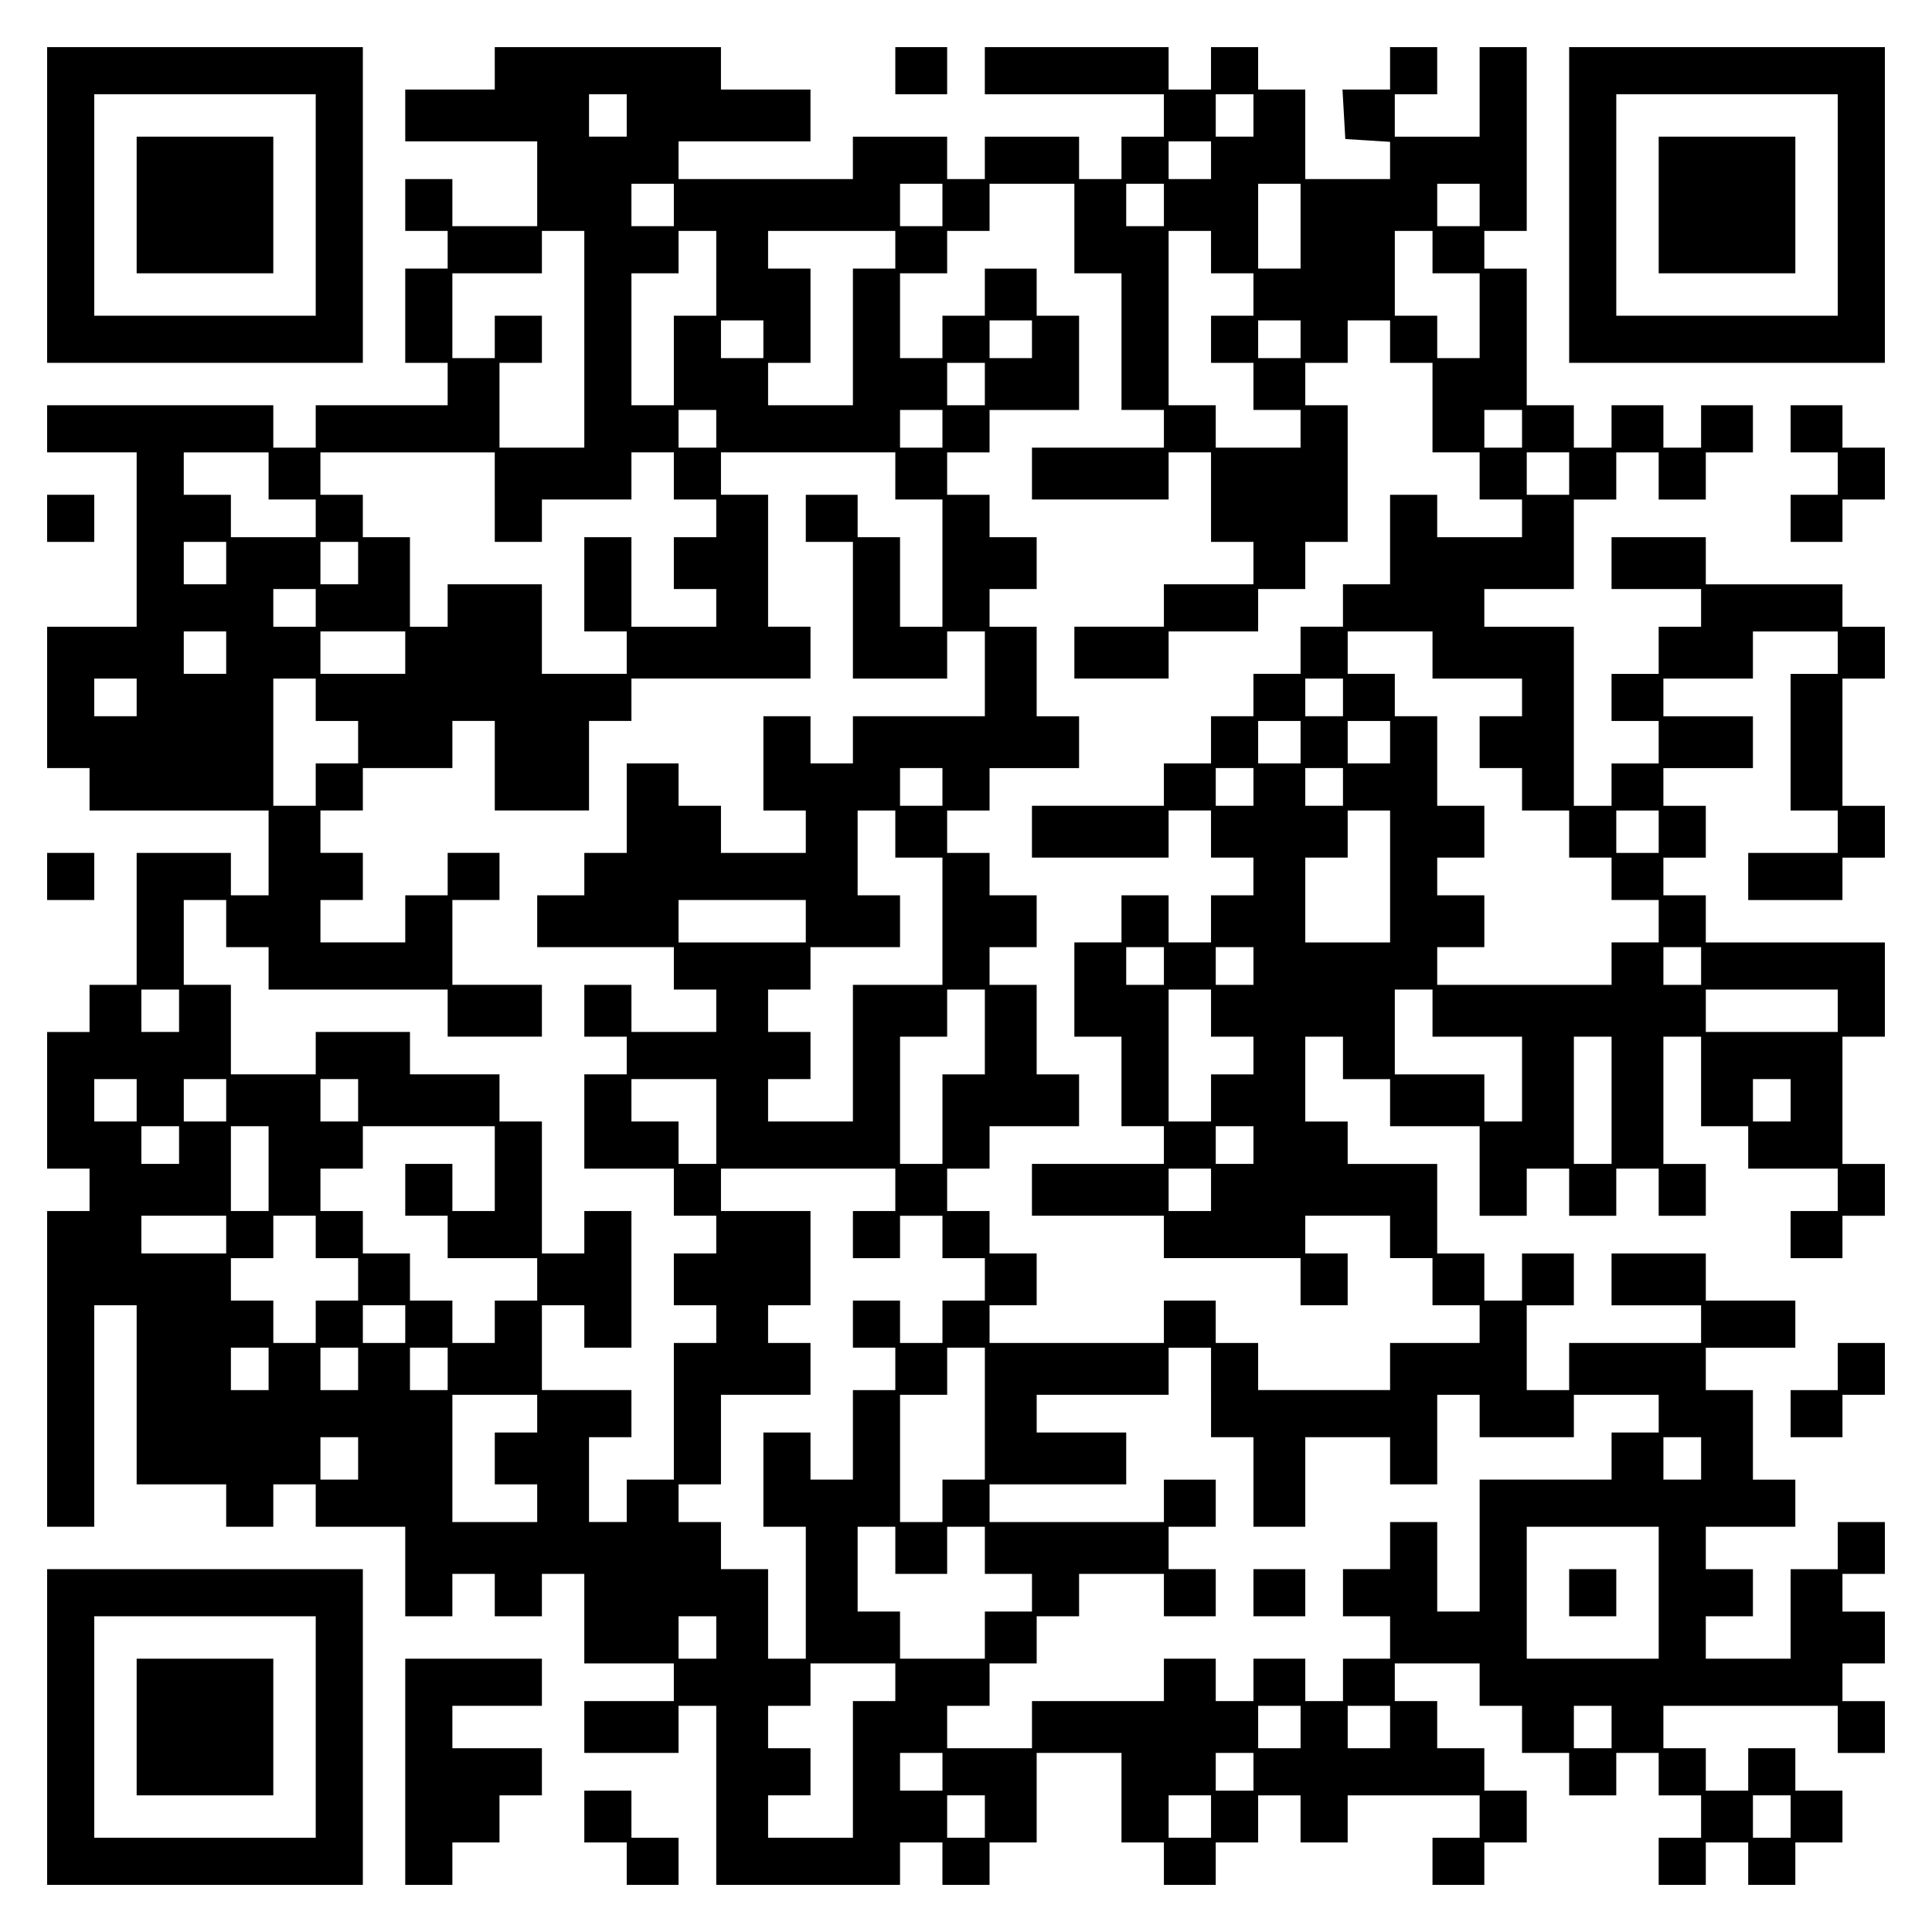 <?xml version="1.0" encoding="UTF-8" standalone="yes"?>
<svg version="1.0" xmlns="http://www.w3.org/2000/svg" width="100mm" height="100mm" viewBox="0 0 410 410" preserveAspectRatio="xMidYMid meet">
  <g transform="translate(0,410) scale(0.1,-0.1)" fill="#000000" stroke="none">
    <path d="M100 3665 l0 -335 335 0 335 0 0 335 0 335 -335 0 -335 0 0 -335z
m570 0 l0 -235 -235 0 -235 0 0 235 0 235 235 0 235 0 0 -235z"/>
    <path d="M290 3665 l0 -145 145 0 145 0 0 145 0 145 -145 0 -145 0 0 -145z"/>
    <path d="M1050 3955 l0 -45 -95 0 -95 0 0 -55 0 -55 140 0 140 0 0 -90 0 -90
-90 0 -90 0 0 50 0 50 -50 0 -50 0 0 -55 0 -55 45 0 45 0 0 -40 0 -40 -45 0
-45 0 0 -100 0 -100 45 0 45 0 0 -45 0 -45 -140 0 -140 0 0 -45 0 -45 -45 0
-45 0 0 45 0 45 -240 0 -240 0 0 -50 0 -50 95 0 95 0 0 -185 0 -185 -95 0 -95
0 0 -150 0 -150 45 0 45 0 0 -45 0 -45 190 0 190 0 0 -90 0 -90 -40 0 -40 0 0
45 0 45 -100 0 -100 0 0 -140 0 -140 -50 0 -50 0 0 -50 0 -50 -45 0 -45 0 0
-145 0 -145 45 0 45 0 0 -45 0 -45 -45 0 -45 0 0 -335 0 -335 50 0 50 0 0 235
0 235 45 0 45 0 0 -190 0 -190 95 0 95 0 0 -45 0 -45 50 0 50 0 0 45 0 45 45
0 45 0 0 -45 0 -45 95 0 95 0 0 -95 0 -95 50 0 50 0 0 45 0 45 45 0 45 0 0
-45 0 -45 50 0 50 0 0 45 0 45 45 0 45 0 0 -95 0 -95 95 0 95 0 0 -40 0 -40
-95 0 -95 0 0 -55 0 -55 100 0 100 0 0 50 0 50 40 0 40 0 0 -190 0 -190 195 0
195 0 0 45 0 45 45 0 45 0 0 -45 0 -45 50 0 50 0 0 45 0 45 50 0 50 0 0 95 0
95 90 0 90 0 0 -95 0 -95 45 0 45 0 0 -45 0 -45 55 0 55 0 0 45 0 45 45 0 45
0 0 50 0 50 45 0 45 0 0 -50 0 -50 50 0 50 0 0 50 0 50 140 0 140 0 0 -45 0
-45 -50 0 -50 0 0 -50 0 -50 55 0 55 0 0 45 0 45 45 0 45 0 0 55 0 55 -45 0
-45 0 0 45 0 45 -50 0 -50 0 0 50 0 50 -45 0 -45 0 0 40 0 40 90 0 90 0 0 -45
0 -45 45 0 45 0 0 -50 0 -50 50 0 50 0 0 -45 0 -45 50 0 50 0 0 45 0 45 45 0
45 0 0 -45 0 -45 45 0 45 0 0 -45 0 -45 -45 0 -45 0 0 -50 0 -50 50 0 50 0 0
45 0 45 45 0 45 0 0 -45 0 -45 50 0 50 0 0 45 0 45 50 0 50 0 0 55 0 55 -50 0
-50 0 0 45 0 45 -50 0 -50 0 0 -45 0 -45 -45 0 -45 0 0 45 0 45 -45 0 -45 0 0
45 0 45 185 0 185 0 0 -50 0 -50 50 0 50 0 0 55 0 55 -45 0 -45 0 0 40 0 40
45 0 45 0 0 55 0 55 -45 0 -45 0 0 40 0 40 45 0 45 0 0 55 0 55 -50 0 -50 0 0
-50 0 -50 -50 0 -50 0 0 -95 0 -95 -90 0 -90 0 0 45 0 45 50 0 50 0 0 50 0 50
-50 0 -50 0 0 45 0 45 95 0 95 0 0 50 0 50 -45 0 -45 0 0 95 0 95 -50 0 -50 0
0 45 0 45 95 0 95 0 0 50 0 50 -95 0 -95 0 0 50 0 50 -100 0 -100 0 0 -55 0
-55 95 0 95 0 0 -40 0 -40 -140 0 -140 0 0 -50 0 -50 -45 0 -45 0 0 90 0 90
50 0 50 0 0 55 0 55 -55 0 -55 0 0 -50 0 -50 -40 0 -40 0 0 50 0 50 -50 0 -50
0 0 95 0 95 -95 0 -95 0 0 45 0 45 -45 0 -45 0 0 90 0 90 40 0 40 0 0 -45 0
-45 50 0 50 0 0 -50 0 -50 95 0 95 0 0 -95 0 -95 50 0 50 0 0 50 0 50 45 0 45
0 0 -50 0 -50 50 0 50 0 0 50 0 50 45 0 45 0 0 -50 0 -50 50 0 50 0 0 55 0 55
-45 0 -45 0 0 135 0 135 40 0 40 0 0 -95 0 -95 50 0 50 0 0 -45 0 -45 95 0 95
0 0 -45 0 -45 -50 0 -50 0 0 -50 0 -50 55 0 55 0 0 45 0 45 45 0 45 0 0 55 0
55 -45 0 -45 0 0 135 0 135 45 0 45 0 0 100 0 100 -190 0 -190 0 0 50 0 50
-45 0 -45 0 0 40 0 40 45 0 45 0 0 55 0 55 -45 0 -45 0 0 40 0 40 95 0 95 0 0
55 0 55 -95 0 -95 0 0 40 0 40 95 0 95 0 0 50 0 50 90 0 90 0 0 -45 0 -45 -50
0 -50 0 0 -145 0 -145 50 0 50 0 0 -45 0 -45 -95 0 -95 0 0 -50 0 -50 100 0
100 0 0 45 0 45 45 0 45 0 0 55 0 55 -45 0 -45 0 0 135 0 135 45 0 45 0 0 55
0 55 -45 0 -45 0 0 45 0 45 -145 0 -145 0 0 50 0 50 -100 0 -100 0 0 -55 0
-55 95 0 95 0 0 -40 0 -40 -45 0 -45 0 0 -50 0 -50 -50 0 -50 0 0 -50 0 -50
50 0 50 0 0 -45 0 -45 -50 0 -50 0 0 -45 0 -45 -40 0 -40 0 0 190 0 190 -95 0
-95 0 0 40 0 40 95 0 95 0 0 95 0 95 45 0 45 0 0 50 0 50 45 0 45 0 0 -50 0
-50 50 0 50 0 0 50 0 50 50 0 50 0 0 50 0 50 -55 0 -55 0 0 -45 0 -45 -40 0
-40 0 0 45 0 45 -55 0 -55 0 0 -45 0 -45 -40 0 -40 0 0 45 0 45 -50 0 -50 0 0
145 0 145 -45 0 -45 0 0 40 0 40 45 0 45 0 0 195 0 195 -50 0 -50 0 0 -95 0
-95 -90 0 -90 0 0 45 0 45 45 0 45 0 0 50 0 50 -50 0 -50 0 0 -45 0 -45 -51 0
-50 0 3 -52 3 -53 48 -3 47 -3 0 -40 0 -39 -90 0 -90 0 0 95 0 95 -50 0 -50 0
0 45 0 45 -50 0 -50 0 0 -45 0 -45 -45 0 -45 0 0 45 0 45 -195 0 -195 0 0 -50
0 -50 190 0 190 0 0 -45 0 -45 -45 0 -45 0 0 -45 0 -45 -45 0 -45 0 0 45 0 45
-100 0 -100 0 0 -45 0 -45 -40 0 -40 0 0 45 0 45 -100 0 -100 0 0 -45 0 -45
-185 0 -185 0 0 40 0 40 140 0 140 0 0 55 0 55 -95 0 -95 0 0 45 0 45 -240 0
-240 0 0 -45z m280 -100 l0 -45 -40 0 -40 0 0 45 0 45 40 0 40 0 0 -45z m1330
0 l0 -45 -40 0 -40 0 0 45 0 45 40 0 40 0 0 -45z m-90 -95 l0 -40 -45 0 -45 0
0 40 0 40 45 0 45 0 0 -40z m-1140 -95 l0 -45 -45 0 -45 0 0 45 0 45 45 0 45
0 0 -45z m570 0 l0 -45 -45 0 -45 0 0 45 0 45 45 0 45 0 0 -45z m280 -50 l0
-95 50 0 50 0 0 -145 0 -145 45 0 45 0 0 -40 0 -40 -140 0 -140 0 0 -55 0 -55
145 0 145 0 0 50 0 50 45 0 45 0 0 -95 0 -95 45 0 45 0 0 -45 0 -45 -95 0 -95
0 0 -45 0 -45 -95 0 -95 0 0 -55 0 -55 100 0 100 0 0 50 0 50 95 0 95 0 0 45
0 45 50 0 50 0 0 50 0 50 45 0 45 0 0 145 0 145 -45 0 -45 0 0 45 0 45 45 0
45 0 0 45 0 45 45 0 45 0 0 -45 0 -45 45 0 45 0 0 -95 0 -95 50 0 50 0 0 -50
0 -50 45 0 45 0 0 -40 0 -40 -90 0 -90 0 0 45 0 45 -50 0 -50 0 0 -95 0 -95
-50 0 -50 0 0 -45 0 -45 -45 0 -45 0 0 -50 0 -50 -50 0 -50 0 0 -45 0 -45 -45
0 -45 0 0 -50 0 -50 -50 0 -50 0 0 -45 0 -45 -140 0 -140 0 0 -55 0 -55 145 0
145 0 0 50 0 50 45 0 45 0 0 -50 0 -50 45 0 45 0 0 -40 0 -40 -45 0 -45 0 0
-50 0 -50 -45 0 -45 0 0 50 0 50 -50 0 -50 0 0 -50 0 -50 -50 0 -50 0 0 -100
0 -100 50 0 50 0 0 -95 0 -95 45 0 45 0 0 -40 0 -40 -140 0 -140 0 0 -55 0
-55 140 0 140 0 0 -45 0 -45 145 0 145 0 0 -50 0 -50 50 0 50 0 0 55 0 55 -45
0 -45 0 0 40 0 40 90 0 90 0 0 -45 0 -45 45 0 45 0 0 -50 0 -50 50 0 50 0 0
-40 0 -40 -95 0 -95 0 0 -50 0 -50 -140 0 -140 0 0 50 0 50 -45 0 -45 0 0 45
0 45 -55 0 -55 0 0 -45 0 -45 -185 0 -185 0 0 40 0 40 50 0 50 0 0 55 0 55
-50 0 -50 0 0 45 0 45 -45 0 -45 0 0 45 0 45 45 0 45 0 0 45 0 45 95 0 95 0 0
55 0 55 -45 0 -45 0 0 95 0 95 -50 0 -50 0 0 40 0 40 50 0 50 0 0 55 0 55 -50
0 -50 0 0 45 0 45 -45 0 -45 0 0 45 0 45 45 0 45 0 0 45 0 45 95 0 95 0 0 55
0 55 -45 0 -45 0 0 95 0 95 -50 0 -50 0 0 40 0 40 50 0 50 0 0 55 0 55 -50 0
-50 0 0 45 0 45 -45 0 -45 0 0 45 0 45 45 0 45 0 0 45 0 45 95 0 95 0 0 100 0
100 -45 0 -45 0 0 50 0 50 -55 0 -55 0 0 -50 0 -50 -45 0 -45 0 0 -45 0 -45
-45 0 -45 0 0 90 0 90 50 0 50 0 0 45 0 45 45 0 45 0 0 50 0 50 90 0 90 0 0
-95z m190 50 l0 -45 -40 0 -40 0 0 45 0 45 40 0 40 0 0 -45z m290 -45 l0 -90
-45 0 -45 0 0 90 0 90 45 0 45 0 0 -90z m380 45 l0 -45 -45 0 -45 0 0 45 0 45
45 0 45 0 0 -45z m-1900 -285 l0 -230 -90 0 -90 0 0 90 0 90 45 0 45 0 0 50 0
50 -50 0 -50 0 0 -45 0 -45 -45 0 -45 0 0 90 0 90 95 0 95 0 0 45 0 45 45 0
45 0 0 -230z m280 140 l0 -90 -45 0 -45 0 0 -95 0 -95 -45 0 -45 0 0 140 0
140 50 0 50 0 0 45 0 45 40 0 40 0 0 -90z m380 50 l0 -40 -45 0 -45 0 0 -145
0 -145 -90 0 -90 0 0 45 0 45 45 0 45 0 0 100 0 100 -45 0 -45 0 0 40 0 40
135 0 135 0 0 -40z m670 -5 l0 -45 45 0 45 0 0 -45 0 -45 -45 0 -45 0 0 -50 0
-50 45 0 45 0 0 -50 0 -50 50 0 50 0 0 -40 0 -40 -90 0 -90 0 0 45 0 45 -50 0
-50 0 0 185 0 185 45 0 45 0 0 -45z m470 0 l0 -45 50 0 50 0 0 -90 0 -90 -45
0 -45 0 0 45 0 45 -45 0 -45 0 0 90 0 90 40 0 40 0 0 -45z m-1420 -185 l0 -40
-45 0 -45 0 0 40 0 40 45 0 45 0 0 -40z m570 0 l0 -40 -45 0 -45 0 0 40 0 40
45 0 45 0 0 -40z m570 0 l0 -40 -45 0 -45 0 0 40 0 40 45 0 45 0 0 -40z m-670
-95 l0 -45 -40 0 -40 0 0 45 0 45 40 0 40 0 0 -45z m-570 -95 l0 -40 -40 0
-40 0 0 40 0 40 40 0 40 0 0 -40z m480 0 l0 -40 -45 0 -45 0 0 40 0 40 45 0
45 0 0 -40z m1230 0 l0 -40 -40 0 -40 0 0 40 0 40 40 0 40 0 0 -40z m-2660
-100 l0 -50 50 0 50 0 0 -40 0 -40 -90 0 -90 0 0 45 0 45 -50 0 -50 0 0 45 0
45 90 0 90 0 0 -50z m480 -45 l0 -95 50 0 50 0 0 45 0 45 95 0 95 0 0 50 0 50
45 0 45 0 0 -50 0 -50 45 0 45 0 0 -40 0 -40 -45 0 -45 0 0 -55 0 -55 45 0 45
0 0 -40 0 -40 -90 0 -90 0 0 95 0 95 -50 0 -50 0 0 -100 0 -100 45 0 45 0 0
-45 0 -45 -90 0 -90 0 0 95 0 95 -100 0 -100 0 0 -45 0 -45 -40 0 -40 0 0 95
0 95 -50 0 -50 0 0 45 0 45 -45 0 -45 0 0 45 0 45 185 0 185 0 0 -95z m850 45
l0 -50 50 0 50 0 0 -135 0 -135 -45 0 -45 0 0 95 0 95 -45 0 -45 0 0 45 0 45
-55 0 -55 0 0 -50 0 -50 50 0 50 0 0 -145 0 -145 100 0 100 0 0 50 0 50 40 0
40 0 0 -90 0 -90 -140 0 -140 0 0 -50 0 -50 -45 0 -45 0 0 50 0 50 -50 0 -50
0 0 -100 0 -100 45 0 45 0 0 -45 0 -45 -90 0 -90 0 0 50 0 50 -45 0 -45 0 0
45 0 45 -55 0 -55 0 0 -95 0 -95 -45 0 -45 0 0 -45 0 -45 -50 0 -50 0 0 -55 0
-55 145 0 145 0 0 -45 0 -45 45 0 45 0 0 -45 0 -45 -90 0 -90 0 0 50 0 50 -50
0 -50 0 0 -55 0 -55 45 0 45 0 0 -40 0 -40 -45 0 -45 0 0 -100 0 -100 95 0 95
0 0 -50 0 -50 45 0 45 0 0 -40 0 -40 -45 0 -45 0 0 -55 0 -55 45 0 45 0 0 -40
0 -40 -45 0 -45 0 0 -145 0 -145 -50 0 -50 0 0 -45 0 -45 -40 0 -40 0 0 90 0
90 45 0 45 0 0 50 0 50 -95 0 -95 0 0 90 0 90 45 0 45 0 0 -45 0 -45 50 0 50
0 0 145 0 145 -50 0 -50 0 0 -45 0 -45 -45 0 -45 0 0 140 0 140 -45 0 -45 0 0
50 0 50 -95 0 -95 0 0 45 0 45 -100 0 -100 0 0 -45 0 -45 -90 0 -90 0 0 95 0
95 -50 0 -50 0 0 90 0 90 45 0 45 0 0 -50 0 -50 45 0 45 0 0 -45 0 -45 190 0
190 0 0 -50 0 -50 100 0 100 0 0 55 0 55 -95 0 -95 0 0 90 0 90 50 0 50 0 0
50 0 50 -55 0 -55 0 0 -45 0 -45 -45 0 -45 0 0 -50 0 -50 -90 0 -90 0 0 45 0
45 45 0 45 0 0 50 0 50 -45 0 -45 0 0 45 0 45 45 0 45 0 0 45 0 45 95 0 95 0
0 50 0 50 45 0 45 0 0 -95 0 -95 100 0 100 0 0 95 0 95 45 0 45 0 0 45 0 45
190 0 190 0 0 55 0 55 -45 0 -45 0 0 140 0 140 -50 0 -50 0 0 45 0 45 185 0
185 0 0 -50z m1430 5 l0 -45 -45 0 -45 0 0 45 0 45 45 0 45 0 0 -45z m-2850
-190 l0 -45 -45 0 -45 0 0 45 0 45 45 0 45 0 0 -45z m280 0 l0 -45 -40 0 -40
0 0 45 0 45 40 0 40 0 0 -45z m-90 -95 l0 -40 -45 0 -45 0 0 40 0 40 45 0 45
0 0 -40z m-190 -95 l0 -45 -45 0 -45 0 0 45 0 45 45 0 45 0 0 -45z m380 0 l0
-45 -90 0 -90 0 0 45 0 45 90 0 90 0 0 -45z m2180 -5 l0 -50 95 0 95 0 0 -40
0 -40 -45 0 -45 0 0 -55 0 -55 45 0 45 0 0 -45 0 -45 50 0 50 0 0 -50 0 -50
45 0 45 0 0 -45 0 -45 50 0 50 0 0 -45 0 -45 -50 0 -50 0 0 -45 0 -45 -185 0
-185 0 0 40 0 40 50 0 50 0 0 55 0 55 -50 0 -50 0 0 40 0 40 50 0 50 0 0 55 0
55 -50 0 -50 0 0 95 0 95 -45 0 -45 0 0 45 0 45 -50 0 -50 0 0 45 0 45 90 0
90 0 0 -50z m-2750 -90 l0 -40 -45 0 -45 0 0 40 0 40 45 0 45 0 0 -40z m380
-5 l0 -45 45 0 45 0 0 -45 0 -45 -45 0 -45 0 0 -45 0 -45 -45 0 -45 0 0 135 0
135 45 0 45 0 0 -45z m2180 5 l0 -40 -40 0 -40 0 0 40 0 40 40 0 40 0 0 -40z
m-90 -95 l0 -45 -45 0 -45 0 0 45 0 45 45 0 45 0 0 -45z m190 0 l0 -45 -45 0
-45 0 0 45 0 45 45 0 45 0 0 -45z m-950 -95 l0 -40 -45 0 -45 0 0 40 0 40 45
0 45 0 0 -40z m660 0 l0 -40 -40 0 -40 0 0 40 0 40 40 0 40 0 0 -40z m190 0
l0 -40 -40 0 -40 0 0 40 0 40 40 0 40 0 0 -40z m-950 -100 l0 -50 50 0 50 0 0
-135 0 -135 -95 0 -95 0 0 -145 0 -145 -90 0 -90 0 0 45 0 45 45 0 45 0 0 50
0 50 -45 0 -45 0 0 45 0 45 45 0 45 0 0 45 0 45 95 0 95 0 0 55 0 55 -45 0
-45 0 0 90 0 90 40 0 40 0 0 -50z m1050 -90 l0 -140 -90 0 -90 0 0 90 0 90 45
0 45 0 0 50 0 50 45 0 45 0 0 -140z m570 95 l0 -45 -45 0 -45 0 0 45 0 45 45
0 45 0 0 -45z m-1810 -190 l0 -45 -135 0 -135 0 0 45 0 45 135 0 135 0 0 -45z
m760 -95 l0 -40 -40 0 -40 0 0 40 0 40 40 0 40 0 0 -40z m190 0 l0 -40 -40 0
-40 0 0 40 0 40 40 0 40 0 0 -40z m950 0 l0 -40 -40 0 -40 0 0 40 0 40 40 0
40 0 0 -40z m-3230 -95 l0 -45 -40 0 -40 0 0 45 0 45 40 0 40 0 0 -45z m1710
-45 l0 -90 -45 0 -45 0 0 -95 0 -95 -45 0 -45 0 0 135 0 135 50 0 50 0 0 50 0
50 40 0 40 0 0 -90z m480 40 l0 -50 45 0 45 0 0 -40 0 -40 -45 0 -45 0 0 -50
0 -50 -45 0 -45 0 0 140 0 140 45 0 45 0 0 -50z m470 0 l0 -50 95 0 95 0 0
-90 0 -90 -40 0 -40 0 0 50 0 50 -95 0 -95 0 0 90 0 90 40 0 40 0 0 -50z m860
5 l0 -45 -140 0 -140 0 0 45 0 45 140 0 140 0 0 -45z m-480 -190 l0 -135 -40
0 -40 0 0 135 0 135 40 0 40 0 0 -135z m-3130 0 l0 -45 -45 0 -45 0 0 45 0 45
45 0 45 0 0 -45z m190 0 l0 -45 -45 0 -45 0 0 45 0 45 45 0 45 0 0 -45z m280
0 l0 -45 -40 0 -40 0 0 45 0 45 40 0 40 0 0 -45z m760 -45 l0 -90 -40 0 -40 0
0 45 0 45 -50 0 -50 0 0 45 0 45 90 0 90 0 0 -90z m2280 45 l0 -45 -40 0 -40
0 0 45 0 45 40 0 40 0 0 -45z m-3420 -95 l0 -40 -40 0 -40 0 0 40 0 40 40 0
40 0 0 -40z m190 -50 l0 -90 -40 0 -40 0 0 90 0 90 40 0 40 0 0 -90z m480 0
l0 -90 -45 0 -45 0 0 50 0 50 -50 0 -50 0 0 -55 0 -55 45 0 45 0 0 -45 0 -45
95 0 95 0 0 -45 0 -45 -45 0 -45 0 0 -45 0 -45 -45 0 -45 0 0 45 0 45 -45 0
-45 0 0 50 0 50 -50 0 -50 0 0 45 0 45 -45 0 -45 0 0 45 0 45 45 0 45 0 0 45
0 45 140 0 140 0 0 -90z m1610 50 l0 -40 -40 0 -40 0 0 40 0 40 40 0 40 0 0
-40z m-760 -95 l0 -45 -45 0 -45 0 0 -50 0 -50 50 0 50 0 0 45 0 45 45 0 45 0
0 -45 0 -45 45 0 45 0 0 -45 0 -45 -45 0 -45 0 0 -45 0 -45 -45 0 -45 0 0 45
0 45 -50 0 -50 0 0 -50 0 -50 45 0 45 0 0 -45 0 -45 -45 0 -45 0 0 -95 0 -95
-45 0 -45 0 0 50 0 50 -50 0 -50 0 0 -100 0 -100 45 0 45 0 0 -140 0 -140 -40
0 -40 0 0 95 0 95 -50 0 -50 0 0 50 0 50 -45 0 -45 0 0 40 0 40 45 0 45 0 0
95 0 95 95 0 95 0 0 55 0 55 -45 0 -45 0 0 40 0 40 45 0 45 0 0 100 0 100 -95
0 -95 0 0 45 0 45 185 0 185 0 0 -45z m670 0 l0 -45 -45 0 -45 0 0 45 0 45 45
0 45 0 0 -45z m-2090 -95 l0 -40 -90 0 -90 0 0 40 0 40 90 0 90 0 0 -40z m190
-5 l0 -45 45 0 45 0 0 -45 0 -45 -45 0 -45 0 0 -45 0 -45 -45 0 -45 0 0 45 0
45 -45 0 -45 0 0 45 0 45 45 0 45 0 0 45 0 45 45 0 45 0 0 -45z m190 -185 l0
-40 -45 0 -45 0 0 40 0 40 45 0 45 0 0 -40z m-290 -95 l0 -45 -40 0 -40 0 0
45 0 45 40 0 40 0 0 -45z m190 0 l0 -45 -40 0 -40 0 0 45 0 45 40 0 40 0 0
-45z m190 0 l0 -45 -40 0 -40 0 0 45 0 45 40 0 40 0 0 -45z m1140 -95 l0 -140
-45 0 -45 0 0 -45 0 -45 -45 0 -45 0 0 135 0 135 50 0 50 0 0 50 0 50 40 0 40
0 0 -140z m480 45 l0 -95 45 0 45 0 0 -95 0 -95 55 0 55 0 0 95 0 95 90 0 90
0 0 -50 0 -50 50 0 50 0 0 95 0 95 45 0 45 0 0 -45 0 -45 100 0 100 0 0 45 0
45 90 0 90 0 0 -40 0 -40 -50 0 -50 0 0 -50 0 -50 -140 0 -140 0 0 -140 0
-140 -45 0 -45 0 0 95 0 95 -50 0 -50 0 0 -50 0 -50 -50 0 -50 0 0 -50 0 -50
50 0 50 0 0 -45 0 -45 -50 0 -50 0 0 -45 0 -45 -40 0 -40 0 0 45 0 45 -55 0
-55 0 0 -45 0 -45 -40 0 -40 0 0 45 0 45 -55 0 -55 0 0 -45 0 -45 -140 0 -140
0 0 -50 0 -50 -90 0 -90 0 0 45 0 45 45 0 45 0 0 45 0 45 50 0 50 0 0 50 0 50
45 0 45 0 0 45 0 45 90 0 90 0 0 -45 0 -45 55 0 55 0 0 50 0 50 -50 0 -50 0 0
45 0 45 50 0 50 0 0 50 0 50 -55 0 -55 0 0 -45 0 -45 -185 0 -185 0 0 40 0 40
145 0 145 0 0 55 0 55 -95 0 -95 0 0 40 0 40 140 0 140 0 0 50 0 50 45 0 45 0
0 -95z m-1430 -45 l0 -40 -45 0 -45 0 0 -55 0 -55 45 0 45 0 0 -40 0 -40 -90
0 -90 0 0 135 0 135 90 0 90 0 0 -40z m-380 -95 l0 -45 -40 0 -40 0 0 45 0 45
40 0 40 0 0 -45z m2850 0 l0 -45 -40 0 -40 0 0 45 0 45 40 0 40 0 0 -45z
m-1710 -195 l0 -50 55 0 55 0 0 50 0 50 40 0 40 0 0 -50 0 -50 50 0 50 0 0
-40 0 -40 -50 0 -50 0 0 -50 0 -50 -90 0 -90 0 0 50 0 50 -45 0 -45 0 0 90 0
90 40 0 40 0 0 -50z m1620 -90 l0 -140 -140 0 -140 0 0 140 0 140 140 0 140 0
0 -140z m-2000 -95 l0 -45 -40 0 -40 0 0 45 0 45 40 0 40 0 0 -45z m380 -95
l0 -40 -45 0 -45 0 0 -145 0 -145 -90 0 -90 0 0 45 0 45 45 0 45 0 0 50 0 50
-45 0 -45 0 0 45 0 45 45 0 45 0 0 45 0 45 90 0 90 0 0 -40z m860 -95 l0 -45
-45 0 -45 0 0 45 0 45 45 0 45 0 0 -45z m190 0 l0 -45 -45 0 -45 0 0 45 0 45
45 0 45 0 0 -45z m470 0 l0 -45 -40 0 -40 0 0 45 0 45 40 0 40 0 0 -45z
m-1420 -95 l0 -40 -45 0 -45 0 0 40 0 40 45 0 45 0 0 -40z m660 0 l0 -40 -40
0 -40 0 0 40 0 40 40 0 40 0 0 -40z m-570 -95 l0 -45 -40 0 -40 0 0 45 0 45
40 0 40 0 0 -45z m480 0 l0 -45 -45 0 -45 0 0 45 0 45 45 0 45 0 0 -45z m1230
0 l0 -45 -40 0 -40 0 0 45 0 45 40 0 40 0 0 -45z"/>
    <path d="M2660 720 l0 -50 55 0 55 0 0 50 0 50 -55 0 -55 0 0 -50z"/>
    <path d="M3330 720 l0 -50 50 0 50 0 0 50 0 50 -50 0 -50 0 0 -50z"/>
    <path d="M1900 3950 l0 -50 55 0 55 0 0 50 0 50 -55 0 -55 0 0 -50z"/>
    <path d="M3330 3665 l0 -335 335 0 335 0 0 335 0 335 -335 0 -335 0 0 -335z
m570 0 l0 -235 -235 0 -235 0 0 235 0 235 235 0 235 0 0 -235z"/>
    <path d="M3520 3665 l0 -145 145 0 145 0 0 145 0 145 -145 0 -145 0 0 -145z"/>
    <path d="M3800 3190 l0 -50 50 0 50 0 0 -45 0 -45 -50 0 -50 0 0 -50 0 -50 55
0 55 0 0 45 0 45 45 0 45 0 0 55 0 55 -45 0 -45 0 0 45 0 45 -55 0 -55 0 0
-50z"/>
    <path d="M100 3000 l0 -50 50 0 50 0 0 50 0 50 -50 0 -50 0 0 -50z"/>
    <path d="M100 2240 l0 -50 50 0 50 0 0 50 0 50 -50 0 -50 0 0 -50z"/>
    <path d="M3900 1200 l0 -50 -50 0 -50 0 0 -50 0 -50 55 0 55 0 0 45 0 45 45 0
45 0 0 55 0 55 -50 0 -50 0 0 -50z"/>
    <path d="M100 435 l0 -335 335 0 335 0 0 335 0 335 -335 0 -335 0 0 -335z
m570 0 l0 -235 -235 0 -235 0 0 235 0 235 235 0 235 0 0 -235z"/>
    <path d="M290 435 l0 -145 145 0 145 0 0 145 0 145 -145 0 -145 0 0 -145z"/>
    <path d="M860 340 l0 -240 50 0 50 0 0 45 0 45 50 0 50 0 0 50 0 50 45 0 45 0
0 50 0 50 -95 0 -95 0 0 45 0 45 95 0 95 0 0 50 0 50 -145 0 -145 0 0 -240z"/>
    <path d="M1240 245 l0 -55 45 0 45 0 0 -45 0 -45 55 0 55 0 0 50 0 50 -50 0
-50 0 0 50 0 50 -50 0 -50 0 0 -55z"/>
  </g>
</svg>